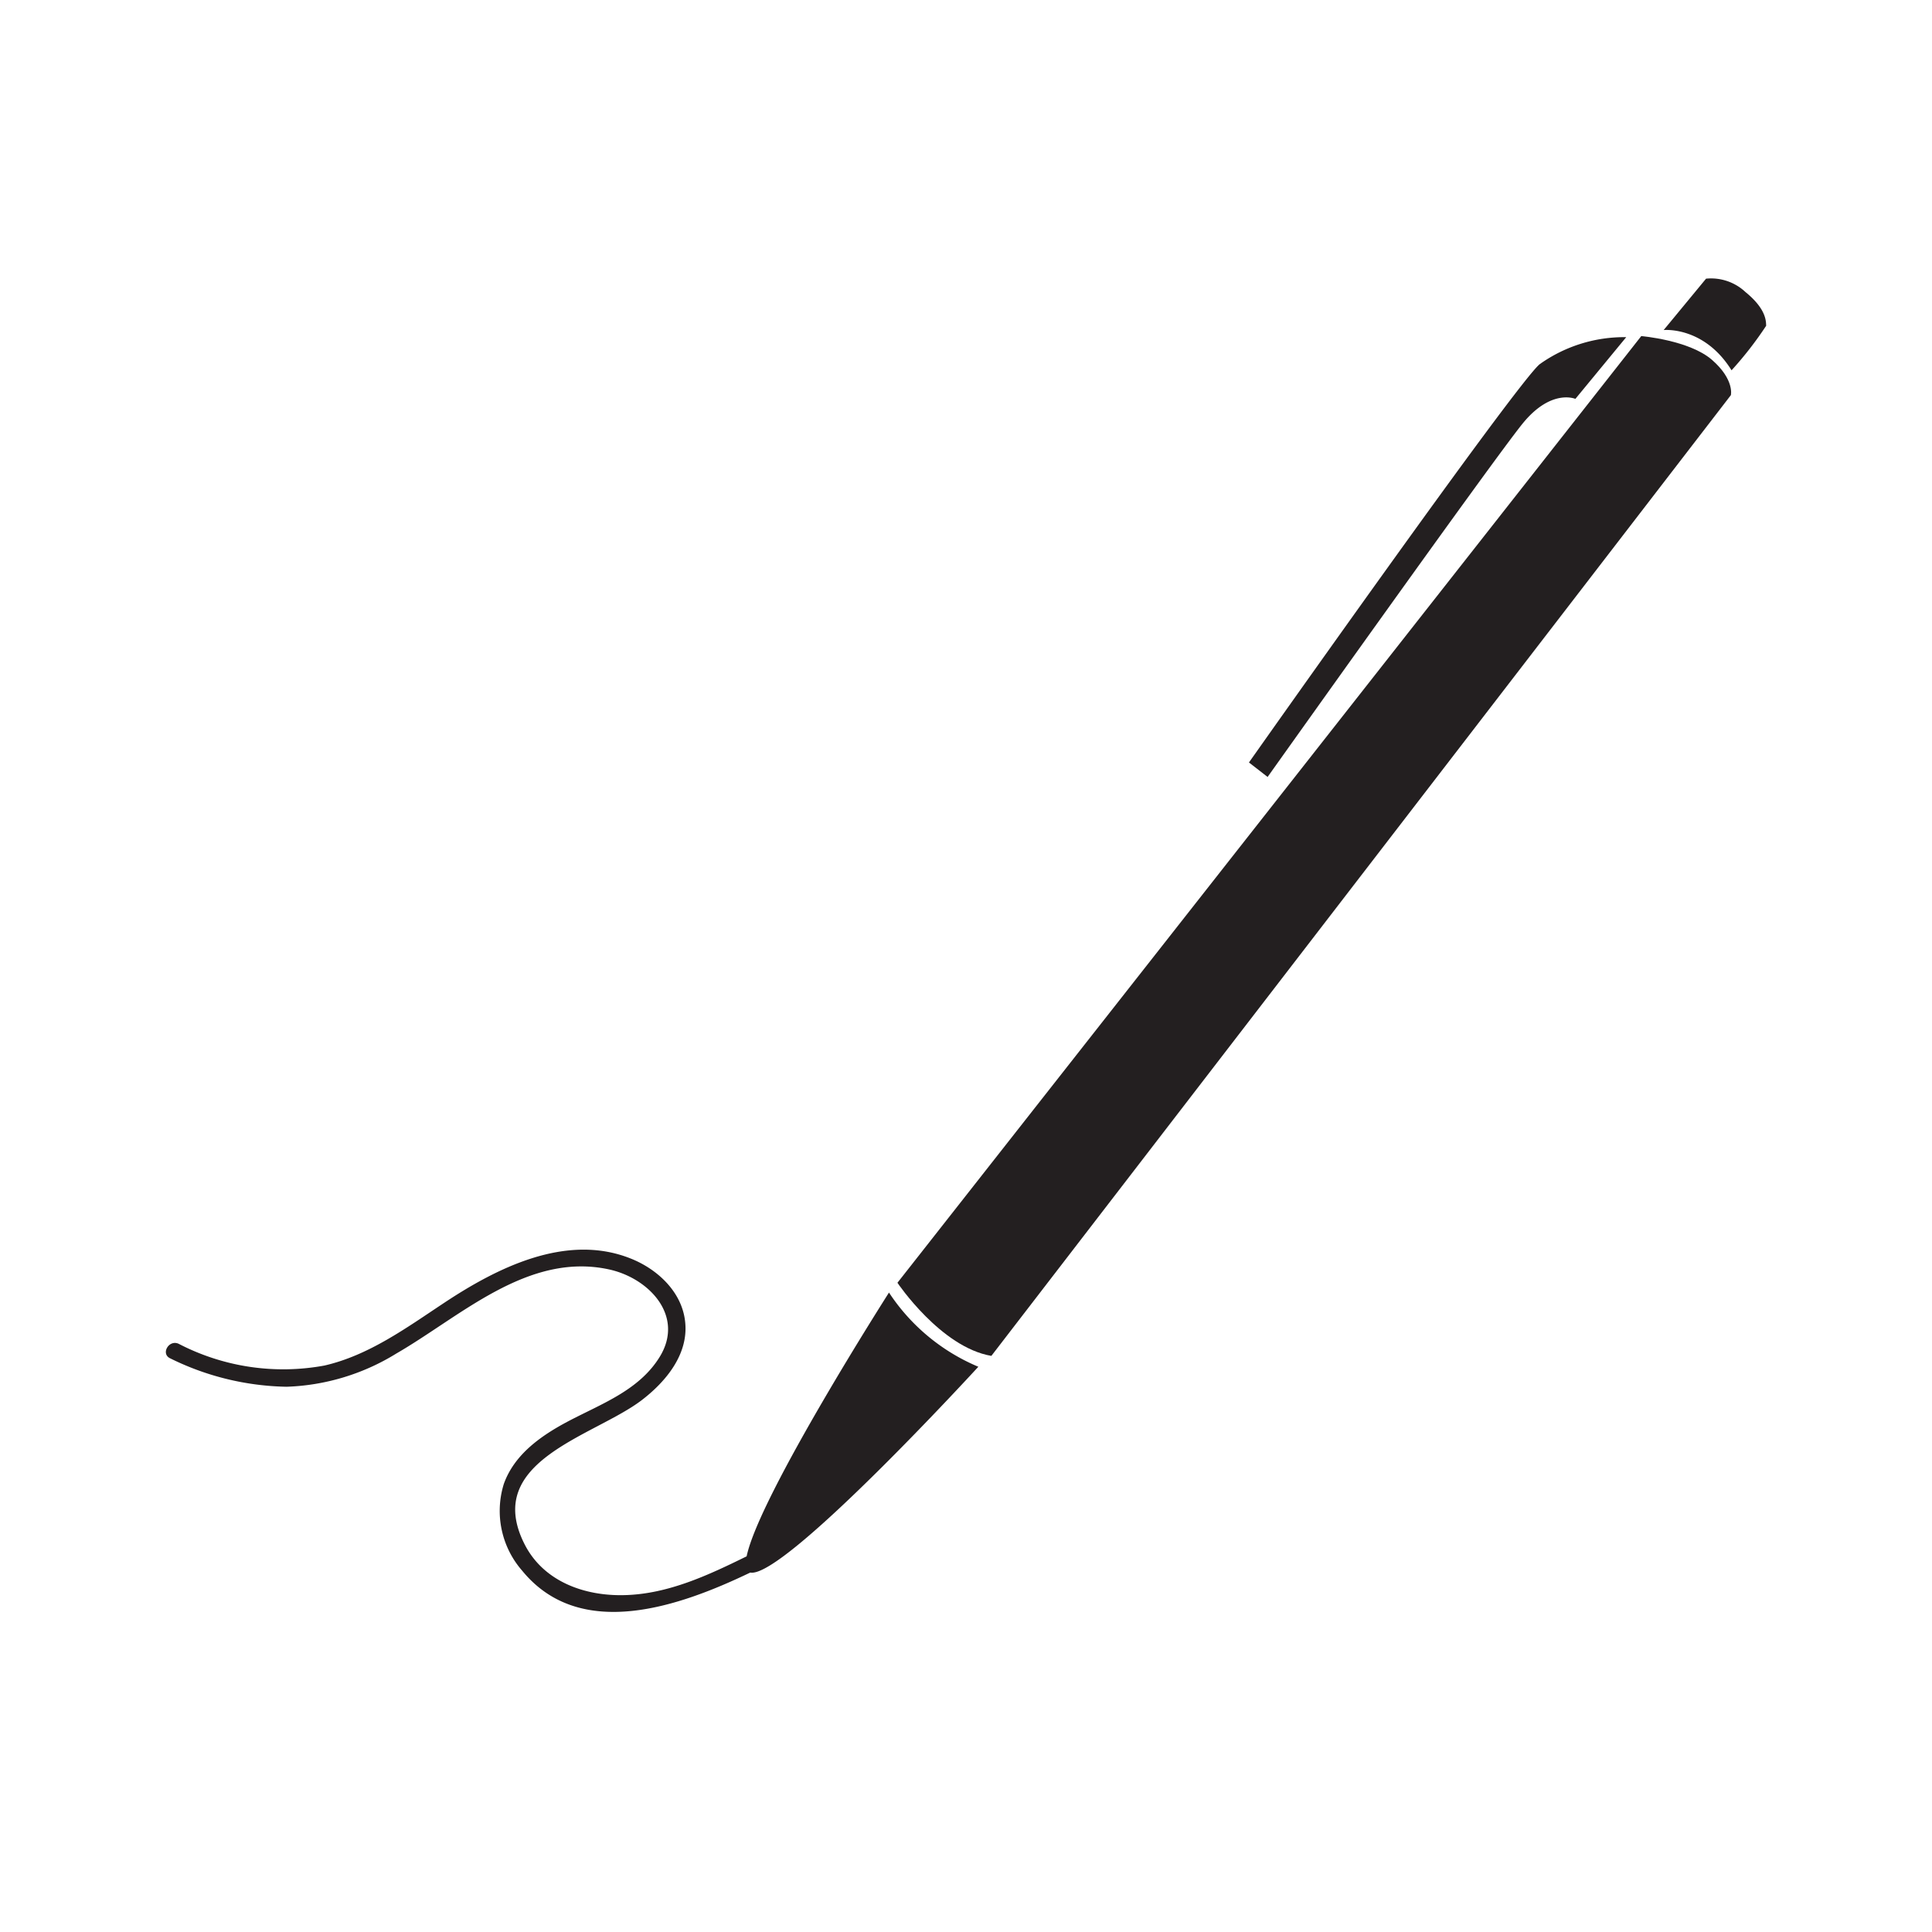 <?xml version="1.0" encoding="UTF-8"?> <svg xmlns="http://www.w3.org/2000/svg" id="Layer_1" data-name="Layer 1" viewBox="0 0 144 144"><defs><style>.cls-1{fill:#231f20;}</style></defs><title>Pen Writing</title><path class="cls-1" d="M66.26,96.34S56.58,111.49,55.65,116c-2.85,1.4-5.83,2.8-9.06,2.89-3,.09-6.06-1-7.48-3.77-3.19-6.24,5.18-8.06,8.72-10.76,1.79-1.37,3.49-3.41,3.24-5.81C50.85,96.3,49,94.59,47,93.8c-4.82-1.92-10,.72-13.93,3.33-2.78,1.84-5.58,3.89-8.89,4.65a16.91,16.91,0,0,1-10.86-1.62c-.73-.34-1.36.74-.64,1.08a20.34,20.34,0,0,0,8.68,2.12,16.6,16.6,0,0,0,8.17-2.47c4.8-2.77,9.8-7.58,15.84-6.28,3,.64,5.69,3.48,3.79,6.54-1.54,2.49-4.36,3.49-6.82,4.79-2,1.06-4,2.45-4.79,4.67a6.77,6.77,0,0,0,1.37,6.46c4.35,5.32,11.81,2.63,17,.14,2.51.48,17-15.34,17-15.34A14.84,14.84,0,0,1,66.26,96.34Z"></path><path class="cls-1" d="M127.61,26.83c-1.69-1.48-5.28-1.78-5.28-1.78L66.89,95.61s3.23,4.81,7,5.45l55.12-71.61S129.29,28.3,127.61,26.83Z"></path><path class="cls-1" d="M130.1,21.77a3.75,3.75,0,0,0-2.94-1L124,24.6s3-.31,5.06,3a26.86,26.86,0,0,0,2.58-3.32C131.62,24,131.7,23.07,130.1,21.77Z"></path><path class="cls-1" d="M113.52,31.53c2.12-2.58,3.9-1.8,3.9-1.8l3.79-4.6a10.86,10.86,0,0,0-6.43,2c-1.54,1.13-21.69,29.7-21.69,29.7l1.39,1.08S111.41,34.1,113.52,31.53Z"></path></svg> 